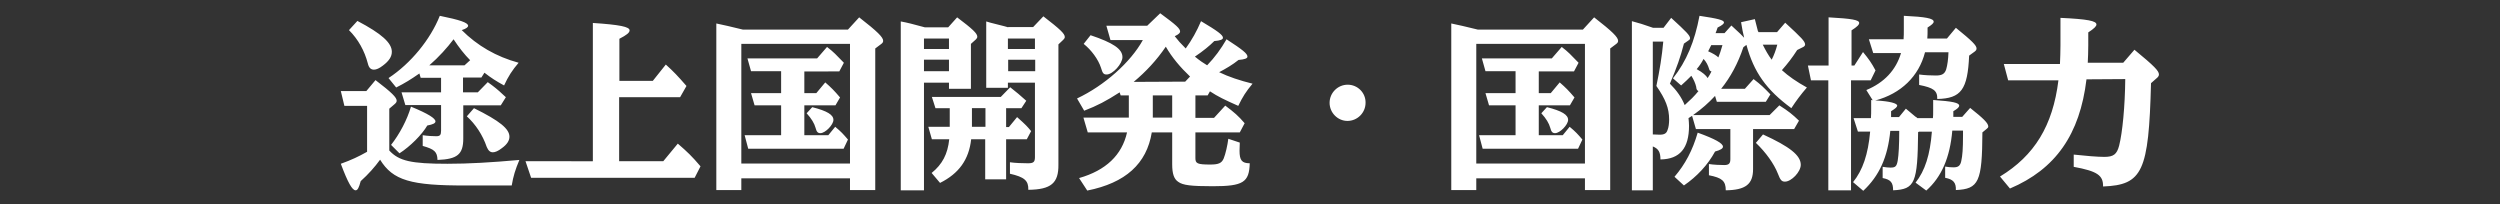 <svg id="レイヤー_1" xmlns="http://www.w3.org/2000/svg" viewBox="0 0 980 80"><rect x="0" y="0" width="980" height="80" fill="#333333" stroke="none"/><style>.st0{fill:#fff}</style><path class="st0" d="M833.1 31c-.1 10.7-1.1 21-2.4 26.1-.9 3.4-2.2 4.4-5.8 4.4-2.6 0-7.5-.4-12-.9v4.8c9.2 1.7 11.6 3.3 11.5 7.7 15.5-.6 17.9-5.8 18.8-40.5l2.5-2.2c.4-.4.6-.8.6-1.2 0-1.4-1.7-3.2-9.6-9.7l-4.4 5.1h-13.9c.1-1.6.2-4.8.2-6.9v-5c2.3-1.5 3.2-2.4 3.2-3.1 0-1.4-3.4-2.1-14.1-2.6v10.8c0 2.6-.1 4.8-.2 7.3h-22l1.7 6.4h19.7c-2.2 17.8-9.4 29.5-22.9 37.7l3.9 4.7c17.9-7.6 27.4-21.2 30-42.8l15.2-.1zm-107.3.5h7.5l1.9-3.9c-1.6-3-2.6-4.4-4.9-7.2l-3.4 5.3h-1.1V11.9c2.2-1.4 3-2.2 3-2.9 0-1.2-2.9-1.7-12-2.2v18.9h-8.1l1.2 5.8h6.8v43.1h8.9V31.5h.2zm26.5 20.1h5c-.7 9.1-2.7 15.3-6.4 20l4.2 3.1c6-5.3 9.3-13 10.2-23.5h4.2V53c0 5.3-.2 8-.7 10.2-.4 1.8-1.2 2.4-3 2.4-1.2 0-2.2-.1-3.3-.3v4.4c3.2.6 4.3 1.9 4.2 4.8 9-.4 10.3-3.2 10.4-22.6l1.7-1.4c.4-.3.6-.6.6-.9 0-1.3-1.8-3.1-7.1-7.3l-3.1 3.5h-3.5v-2.2c1.7-1 2.3-1.6 2.3-2.2 0-1.1-2.6-1.7-10.2-2.2v3.7c0 1.4 0 3.1-.1 3.4h-6.1c-.3-.3-.4-.4-.8-.6-.8-.7-1.1-.9-3.7-3.1l-2.7 3.3h-3.1v-2.3c1.8-1.1 2.4-1.7 2.4-2.2 0-.9-2.9-1.7-8.1-2h-.5c10.1-2.7 17.1-9.5 19.5-18.9h9.2c-.1 2.7-.4 5-.9 6.7-.6 1.8-1.7 2.4-4 2.4-1.9 0-4.5-.1-6.6-.4v4.1c5.6 1.1 7.2 2.2 7.1 5.5 9.4-.2 11.9-3.7 12.5-17l2.2-1.6c.5-.4.7-.7.7-1.2 0-1.2-1.7-2.9-8.1-8.1l-3.5 4.2h-7.7c.1-1.4.1-1.9.1-2.7v-1.6c1.7-1.1 2.4-1.7 2.4-2.3 0-1.3-3.2-1.9-11.7-2.3v5.6c0 1.6 0 1.9-.1 3.6h-13.6l1.7 5.4h10.9c-2 6.7-6.6 11.6-13.6 14.5l2.5 4-.6-.1v3.7c0 1.1 0 2.2-.1 3.4h-6.8l1.7 5.3h4.8c-.8 8.9-2.9 15.1-6.7 19.8l4 3.4c6.3-5.9 9.6-13.2 10.6-23.5h3.5c0 5.5-.2 9.3-.6 11.7-.4 2.2-.9 2.7-2.8 2.7-.9 0-1.8-.1-3.1-.3v4.4c3.2.6 4.1 1.8 4.1 4.8 8.6-.4 9.6-2.8 9.8-22.8l.4-.2zm-64 4.4c3.9 3.7 7.1 8.2 8.6 12 1 2.6 1.5 3.2 2.8 3.2 2.5 0 6.2-3.8 6.2-6.6 0-3.7-4.3-7.1-14.8-11.9l-2.8 3.3zm-28.2 16.7c5.1-3.5 9.4-8.1 12.2-13.3 2.2-.6 3.1-1.2 3.1-1.9 0-1.3-3-3-9.9-5.5-2 6.9-4.9 12.4-9.1 17.3l3.7 3.4zm36.6-55.2c-.5 2-1.3 4.2-2.2 5.9-1.3-1.7-2.4-3.7-3.5-5.9h5.7zm-21.5.2c-.7 2.4-1 3.3-1.6 4.8-.8-.8-2.2-1.6-4-2.4l1.2-2.4h4.4zm-5.8 12.9c-.6-1-1.9-2.2-4.3-3.5 1.2-1.4 1.9-2.5 2.7-4 1.1 1.2 1.7 2.4 2.2 4 .1.5.4.8.9.9-.5 1-.8 1.6-1.5 2.6m-21.6-14.3h4.2c-.5 5.7-1.4 11.2-2.7 17.4 3.6 5.2 5 8.7 5 13.2 0 1.4-.2 3.1-.6 4-.4 1.4-1.3 1.9-3.1 1.9-.6 0-2.1-.1-2.7-.1V16.3h-.1zm17 34.3h13.5v11.8c0 1.7-.6 2.3-2.4 2.3-1.4 0-4.2-.1-6-.4v4.4c5.1 1 6.6 2.2 6.6 5.9 7.8-.1 10.7-2.4 10.7-8.3V50.6h16.1l1.9-3.3c-2.6-2.5-4.1-3.7-7.7-6l-3.8 3.8h-30c3.4-2.4 6.1-4.8 8.6-7.5l.7 2.3h19.2L694 37c-2.6-2.7-3.6-3.7-6.6-6l-3.4 3.8h-9.3c3.7-4.6 6.6-10 8.7-16.3l1.2-.9c2.9 10.7 7.8 17.6 17.6 24.8 1.9-2.9 3.6-5.2 6.1-8.1-4-2.2-7.3-4.5-9.8-6.8 2.3-2.6 4-4.8 6-7.9l2.4-1.2c.4-.2.7-.6.7-.9 0-1.3-1.4-2.7-7.8-8.6l-3.2 3.7h-7.3l-.1-.3-.1-.1c-.3-1.1-.6-2.3-1.2-4.7l-5.4 1.2c.5 3 .7 4 1.1 5.6l.1.5c-.9-1-1.4-1.5-5-4.8l-2.7 3h-3.5c.4-.9.4-1.1.8-2.2 1.8-.9 2.5-1.5 2.5-2 0-.9-2.2-1.5-9.6-2.6-1.9 10.1-5.1 17.8-10.4 24.5l3.2 2.8c1.6-1.4 2.7-2.5 4-3.8.9 1.4 1.6 3 1.9 4.3.1 1.1.3 1.4.9 1.7-1.7 2.1-3.2 3.5-5.4 5.5-1.2-3-3.1-5.7-5.8-8.4 2.7-6.3 4.2-10.6 5.5-15.7l2-1.4c.3-.2.4-.4.4-.7 0-1.1-1.4-2.5-7.4-8l-3 3.9H648c-3.7-1.3-5.6-1.9-8.3-2.6v66.3h8.2V57.4c2.2.9 3 2.2 3 5.1 7.6-.1 11.2-4.4 11.2-13.2 0-1-.1-1.9-.2-3 .7-.5 1.2-.7 1.4-.9l1.5 5.2zm-86.1-33.4h42.6v46.9h-42.6V17.2zm0 52.7h42.6v4.6h9.9V19l2.4-1.8c.5-.4.7-.7.7-1.2 0-1.4-2.2-3.6-9.4-9.2l-4.4 4.8h-41.2c-5.2-1.3-7.2-1.7-10.4-2.4v65.3h9.8v-4.6zm25.5-25.5c1.9 2.1 3 3.9 3.5 5.7.4 1.6.9 2.1 1.9 2.1 1.9 0 5.1-3.3 5.1-5.2 0-2-2.4-3.5-8.3-5l-2.2 2.4zm-1-16.4H617l1.8-3.4c-3.1-3.2-4-4.2-6.6-6.2l-3.9 4.5h-27.4l1.4 5h11.8v8.6h-11.8l1.4 4.8h10.4V53h-14.3l1.4 5.3h37.4l1.7-3.6c-1.9-2.2-2.6-3-5-5l-2.7 3.3h-9.4V41.3h12.2l1.8-3.1c-2.4-2.8-3.4-3.8-5.8-5.9l-3.5 4.2h-4.7V28zm-74.9 5.2c-3.9 0-7.1 3.2-7.1 7.1s3.2 7.1 7 7.1c3.9 0 7.1-3.2 7.1-7.1.1-3.9-3.1-7.1-7-7.1m-103.5-16c3 2.4 5.7 6 6.8 9.4.6 2.1 1 2.6 2.2 2.6 2.4 0 6.2-4.2 6.2-6.8 0-3.2-3.6-5.6-12.5-8.6l-2.7 3.4zm19.6 14.9c4.8-4 9-8.5 12.6-13.8 2.4 4.2 5.7 8.1 9.5 11.7l-1.9 2-20.2.1zm15.1 14h-7.6v-8.7h7.6v8.7zm9.4-8.7h4.5l.9-1.6c3.2 2.1 5.5 3.2 11.1 5.7 1.7-3.5 3-5.6 5.6-8.7-4.9-1.2-9.4-2.7-13.1-4.5 2.5-1.3 5.4-3 7.6-4.8 2.4-.2 3.5-.6 3.5-1.3 0-1.2-1.9-2.7-8.2-6.8-2.2 3.8-4.6 7.1-7.6 10.2-1.5-.9-2.7-1.7-4.8-3.4 3.4-2.3 5.8-4.3 7.6-6.1 2.4-.2 3.4-.6 3.4-1.3 0-1.1-2.2-2.7-8.6-6.5-1.6 3.8-3.6 7.4-6 10.7-2.1-2.1-2.9-3-4.3-4.8l1.1-.6c.6-.4 1-.8 1-1.2 0-1.2-1.4-2.5-7.8-7.2l-5.1 4.9h-16l1.6 5.6H448c-4.8 8.7-15 17.8-25.8 22.9l2.8 4.8c5.2-2 8.6-3.8 13.9-7.2l.4 1.2h3.2v8.7h-17.8l1.7 5.8h15.4c-2 8.9-8.3 14.9-18.8 17.9l3.2 4.9c15-3 23.3-10.5 25.3-22.8h8v12.5c0 3.7.7 5.8 2.4 6.9 1.8 1.3 4.9 1.7 13.5 1.7 11.9 0 14.3-1.5 14.5-9-3.1 0-4-1.2-4-4.9 0-.6.1-2 .1-3.2l-4.5-1.5c-.3 2.5-1.1 6-1.8 7.7-.8 1.9-2.1 2.4-5.3 2.4-5 0-5.8-.4-5.8-2.5V51.9H486l1.9-3.6c-2.5-2.9-4-4.2-7.6-6.9l-4.4 4.8h-7.3v-8.8h.3zm-82.6 12.3H381v-7.3h5.3v7.3zm8.2-7.3h5.9l1.9-2.9c-2.8-2.5-3.4-3-6.3-5.3l-3.7 3.8h-27l1.4 4.4h5.6v7.3h-8.4l1.4 4.9h6.8c-.6 5.8-2.7 9.8-6.9 13.2l3.3 3.9c7.4-3.7 11.3-9.1 12.2-17.1h5.5v15.7h8.2V54.6h8.1l1.7-3.2c-1.6-1.9-1.8-2.2-5.5-5.5l-3.2 3.9h-1.1v-7.4h.1zm-32.3-19h9.8v4.5h-9.8v-4.5zm0-8.3h9.8v4.1h-9.8v-4.1zm.3-4.4c-4.8-1.3-6.7-1.8-9.4-2.3v66.2h9.1V32.4h9.8v2.4h8.6V17.2l1.9-1.7c.4-.4.6-.7.6-1.1 0-1.3-1.8-3-7.9-7.6l-3.5 3.9h-9.2zm43.3 17.2h-10.6v-4.5h10.6v4.5zm-10.7-12.8h10.6v4.1h-10.6v-4.1zm.1-4.4l-1.4-.4c-2.7-.7-3-.8-5.5-1.4l-1.7-.5v26h8.5v-2h10.6v29.2c0 1.9-.6 2.4-2.7 2.4-2.2 0-5.1-.1-7.1-.4v4.5c5.7 1.3 7.3 2.7 7.2 6.3 8.9-.1 11.9-2.6 11.8-9.9V17.4l1.9-1.8c.4-.4.6-.7.6-1.1 0-1.3-1.8-3-8.4-8.1l-4 4.2h-9.8v.1zm-104.6 6.5h42.6v46.9h-42.6V17.2zm0 52.7h42.6v4.6h9.9V19l2.4-1.8c.5-.4.7-.7.7-1.2 0-1.4-2.2-3.6-9.4-9.2l-4.4 4.8h-41.2c-5.2-1.3-7.2-1.7-10.4-2.4v65.3h9.8v-4.6zm25.6-25.5c1.9 2.1 3 3.9 3.5 5.7.4 1.6.9 2.1 1.9 2.1 1.9 0 5.1-3.3 5.1-5.2 0-2-2.4-3.5-8.3-5l-2.2 2.4zm-1-16.4H329l1.8-3.4c-3.1-3.2-4-4.2-6.6-6.2l-3.9 4.5H293l1.4 5h11.8v8.6h-11.8l1.4 4.8h10.4V53h-14.3l1.4 5.3h37.4l1.7-3.6c-1.9-2.2-2.6-3-5-5l-2.7 3.3h-9.4V41.3h12.2l1.8-3.1c-2.4-2.8-3.4-3.8-5.8-5.9l-3.5 4.2h-4.7V28zm-82.9 35.2H206l2.2 6.5h64.1l2.3-4.5c-3.5-4.1-5.1-5.6-8.9-8.9l-5.7 6.9h-17.3V38.1h23.9l2.5-4.4c-3.5-4-4.9-5.5-8.1-8.4l-5.1 6.4h-13.1V15.2c2.9-1.5 4-2.4 4-3.3 0-1.4-3.8-2.2-14.4-2.9v54.2h-.1zm-95.5-51.4c3.6 3.6 6.1 8.1 7.4 13.1.4 1.7 1.2 2.4 2.4 2.4.9 0 2.1-.5 3.5-1.6 2.4-1.8 3.5-3.5 3.5-5.4 0-3.5-4-7.1-13.5-12.1l-3.3 3.6zM183 45.6c3.4 3.1 6.2 7.3 7.8 12 .6 1.4 1.3 2.1 2.4 2.1.9 0 2.1-.5 3.5-1.6 2.1-1.5 3-3 3-4.5 0-3.1-3.8-6.2-13.9-11.2l-2.8 3.2zm-26.4 14.5c4.2-2.7 8.8-7.3 10.9-10.9 2.2-.4 3.2-.9 3.2-1.6 0-1.2-2.8-3-9.6-5.8-1.5 5.2-4.5 10.8-7.8 15l3.3 3.3zm-4-17.5l2-1.7c.6-.5.9-.9.9-1.4 0-1.3-1.9-3.2-8.3-8.1l-3.6 4.3h-10l1.4 5.8h8.9v18c-3.2 1.8-6.1 3.2-10.3 4.7 2.8 7.5 4.5 10.4 5.8 10.4.8 0 1.3-1 2-3.6 3-2.7 5.5-5.5 7.6-8.4 5 8.1 12 10.2 33.8 10.1h17.8c.6-3.6 1.4-6.2 3-10-11.2 1-19.9 1.5-28.2 1.5-14.3 0-19-1.1-22.8-5.2V42.6zm29.5-17h-13.8c3.7-3.2 7.1-7 9.5-10.2 2.1 3.2 4.3 6 6.5 8.2l-2.2 2zm-.6 4.8h7.2l1.2-1.9c2.7 2.1 4.6 3.3 7.7 5 1.6-3.5 3.2-6 5.7-8.9-8.8-2.4-16.2-6.7-22.3-12.8 1.9-.6 2.5-1.2 2.5-1.7 0-1.2-3.2-2.3-11.1-3.9-3.7 9.3-11.4 18.7-20.1 24.4l3 3.7c3.4-1.7 5.8-3.2 9.1-5.5l.5 1.7h8v5.7h-15.5l1.5 5h14v10c0 1.7-.4 2.2-1.9 2.2-1.2 0-3.4-.1-5.3-.4v4.2c4.6 1.3 5.7 2.3 5.8 5.5 7.8-.3 10.1-2.2 10.1-8.4v-13h14.7l2-3.2-1-.9c-2.2-2.1-3.6-3.2-6.1-5l-3.9 4h-5.8v-5.8z"/></svg>